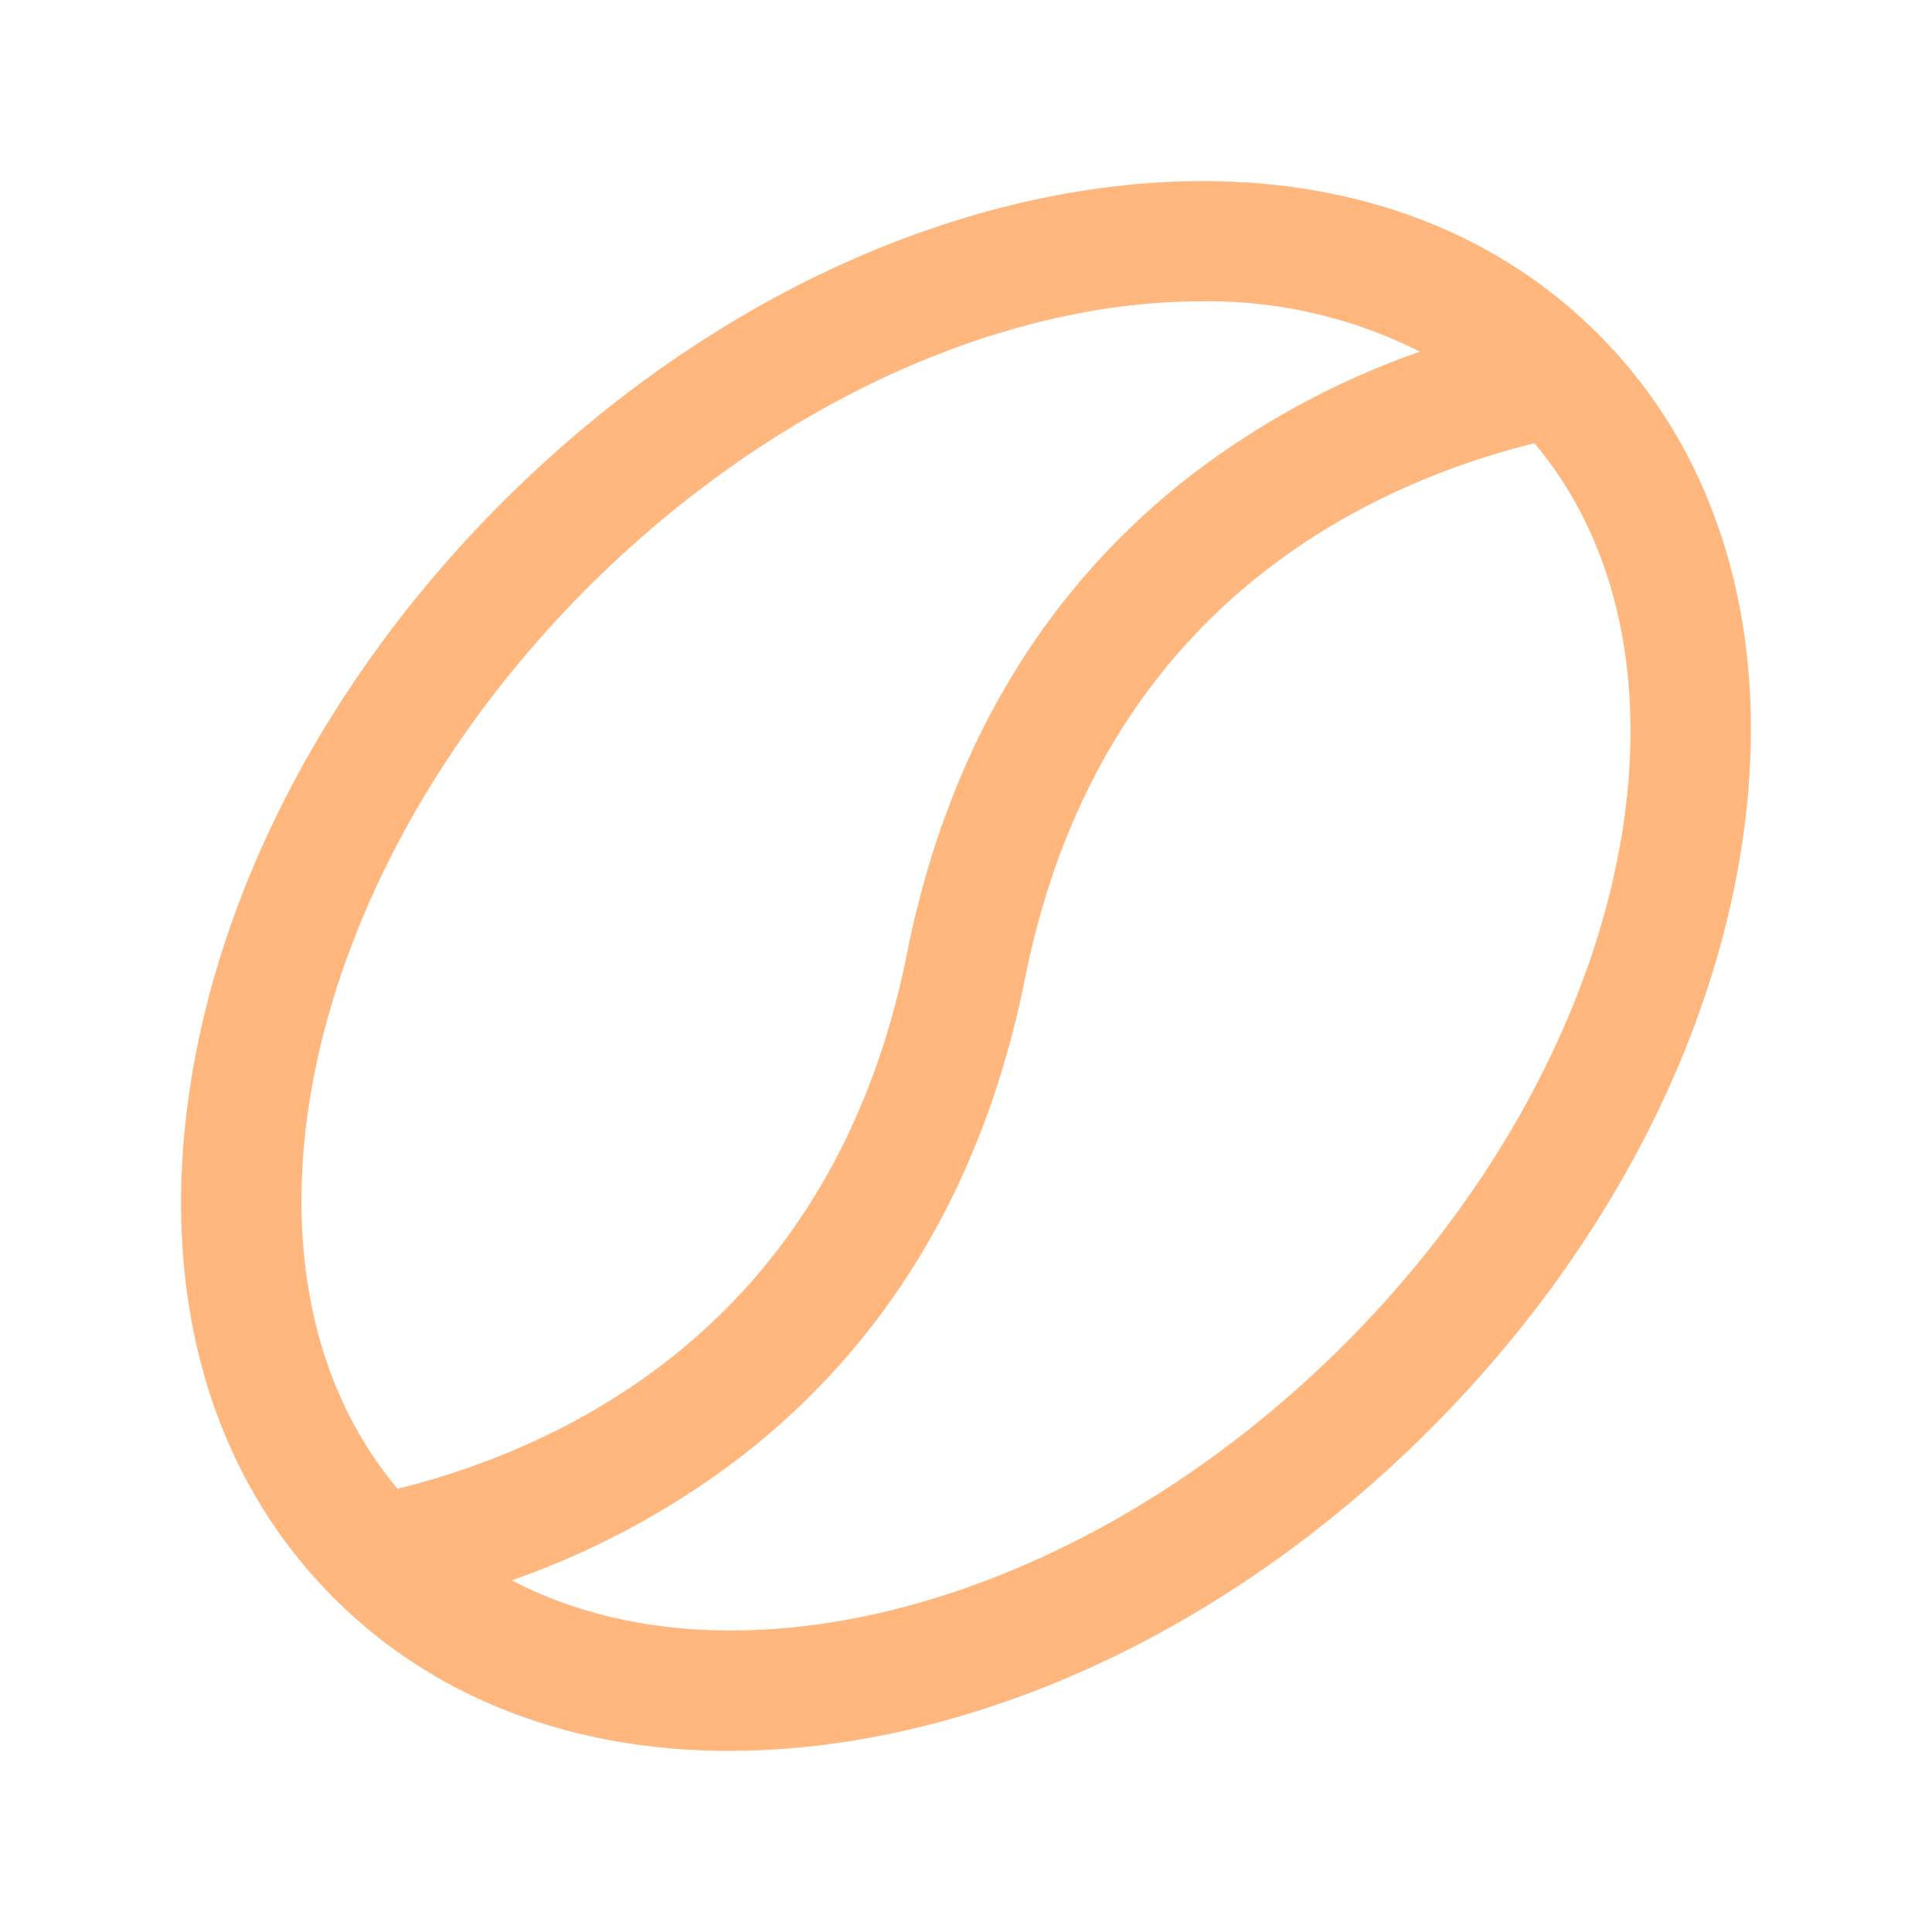 <svg xmlns="http://www.w3.org/2000/svg" width="32" height="32" fill="#ffb77d" viewBox="0 0 256 256"><path d="M211.75 44.25C195 27.47 170.37 20.79 142.46 25.44c-26.91 4.49-53.87 19.09-75.9 41.12s-36.63 49-41.12 75.9c-4.65 27.91 2 52.51 18.81 69.29C57.54 225.05 75.75 232 96.62 232a103.66 103.66 0 0 0 16.92-1.44c26.91-4.49 53.87-19.09 75.9-41.12s36.63-49 41.12-75.9c4.65-27.91-2.03-52.54-18.81-69.29zM77.87 77.87c24.69-24.68 55.13-37.94 81.28-37.94a62.26 62.26 0 0 1 29 6.67 108.48 108.48 0 0 0-31.05 16.94c-19.2 15.16-31.63 36.32-36.94 62.89-9.72 48.58-44.7 65.18-67.48 70.84-23.97-28.51-13.28-80.92 25.19-119.4zm100.26 100.26c-34.69 34.68-80.71 46.78-110.32 31.27a108.72 108.72 0 0 0 31.09-16.94c19.2-15.16 31.63-36.32 36.94-62.89 9.72-48.58 44.7-65.18 67.48-70.84 23.97 28.51 13.28 80.92-25.19 119.4z"/></svg>